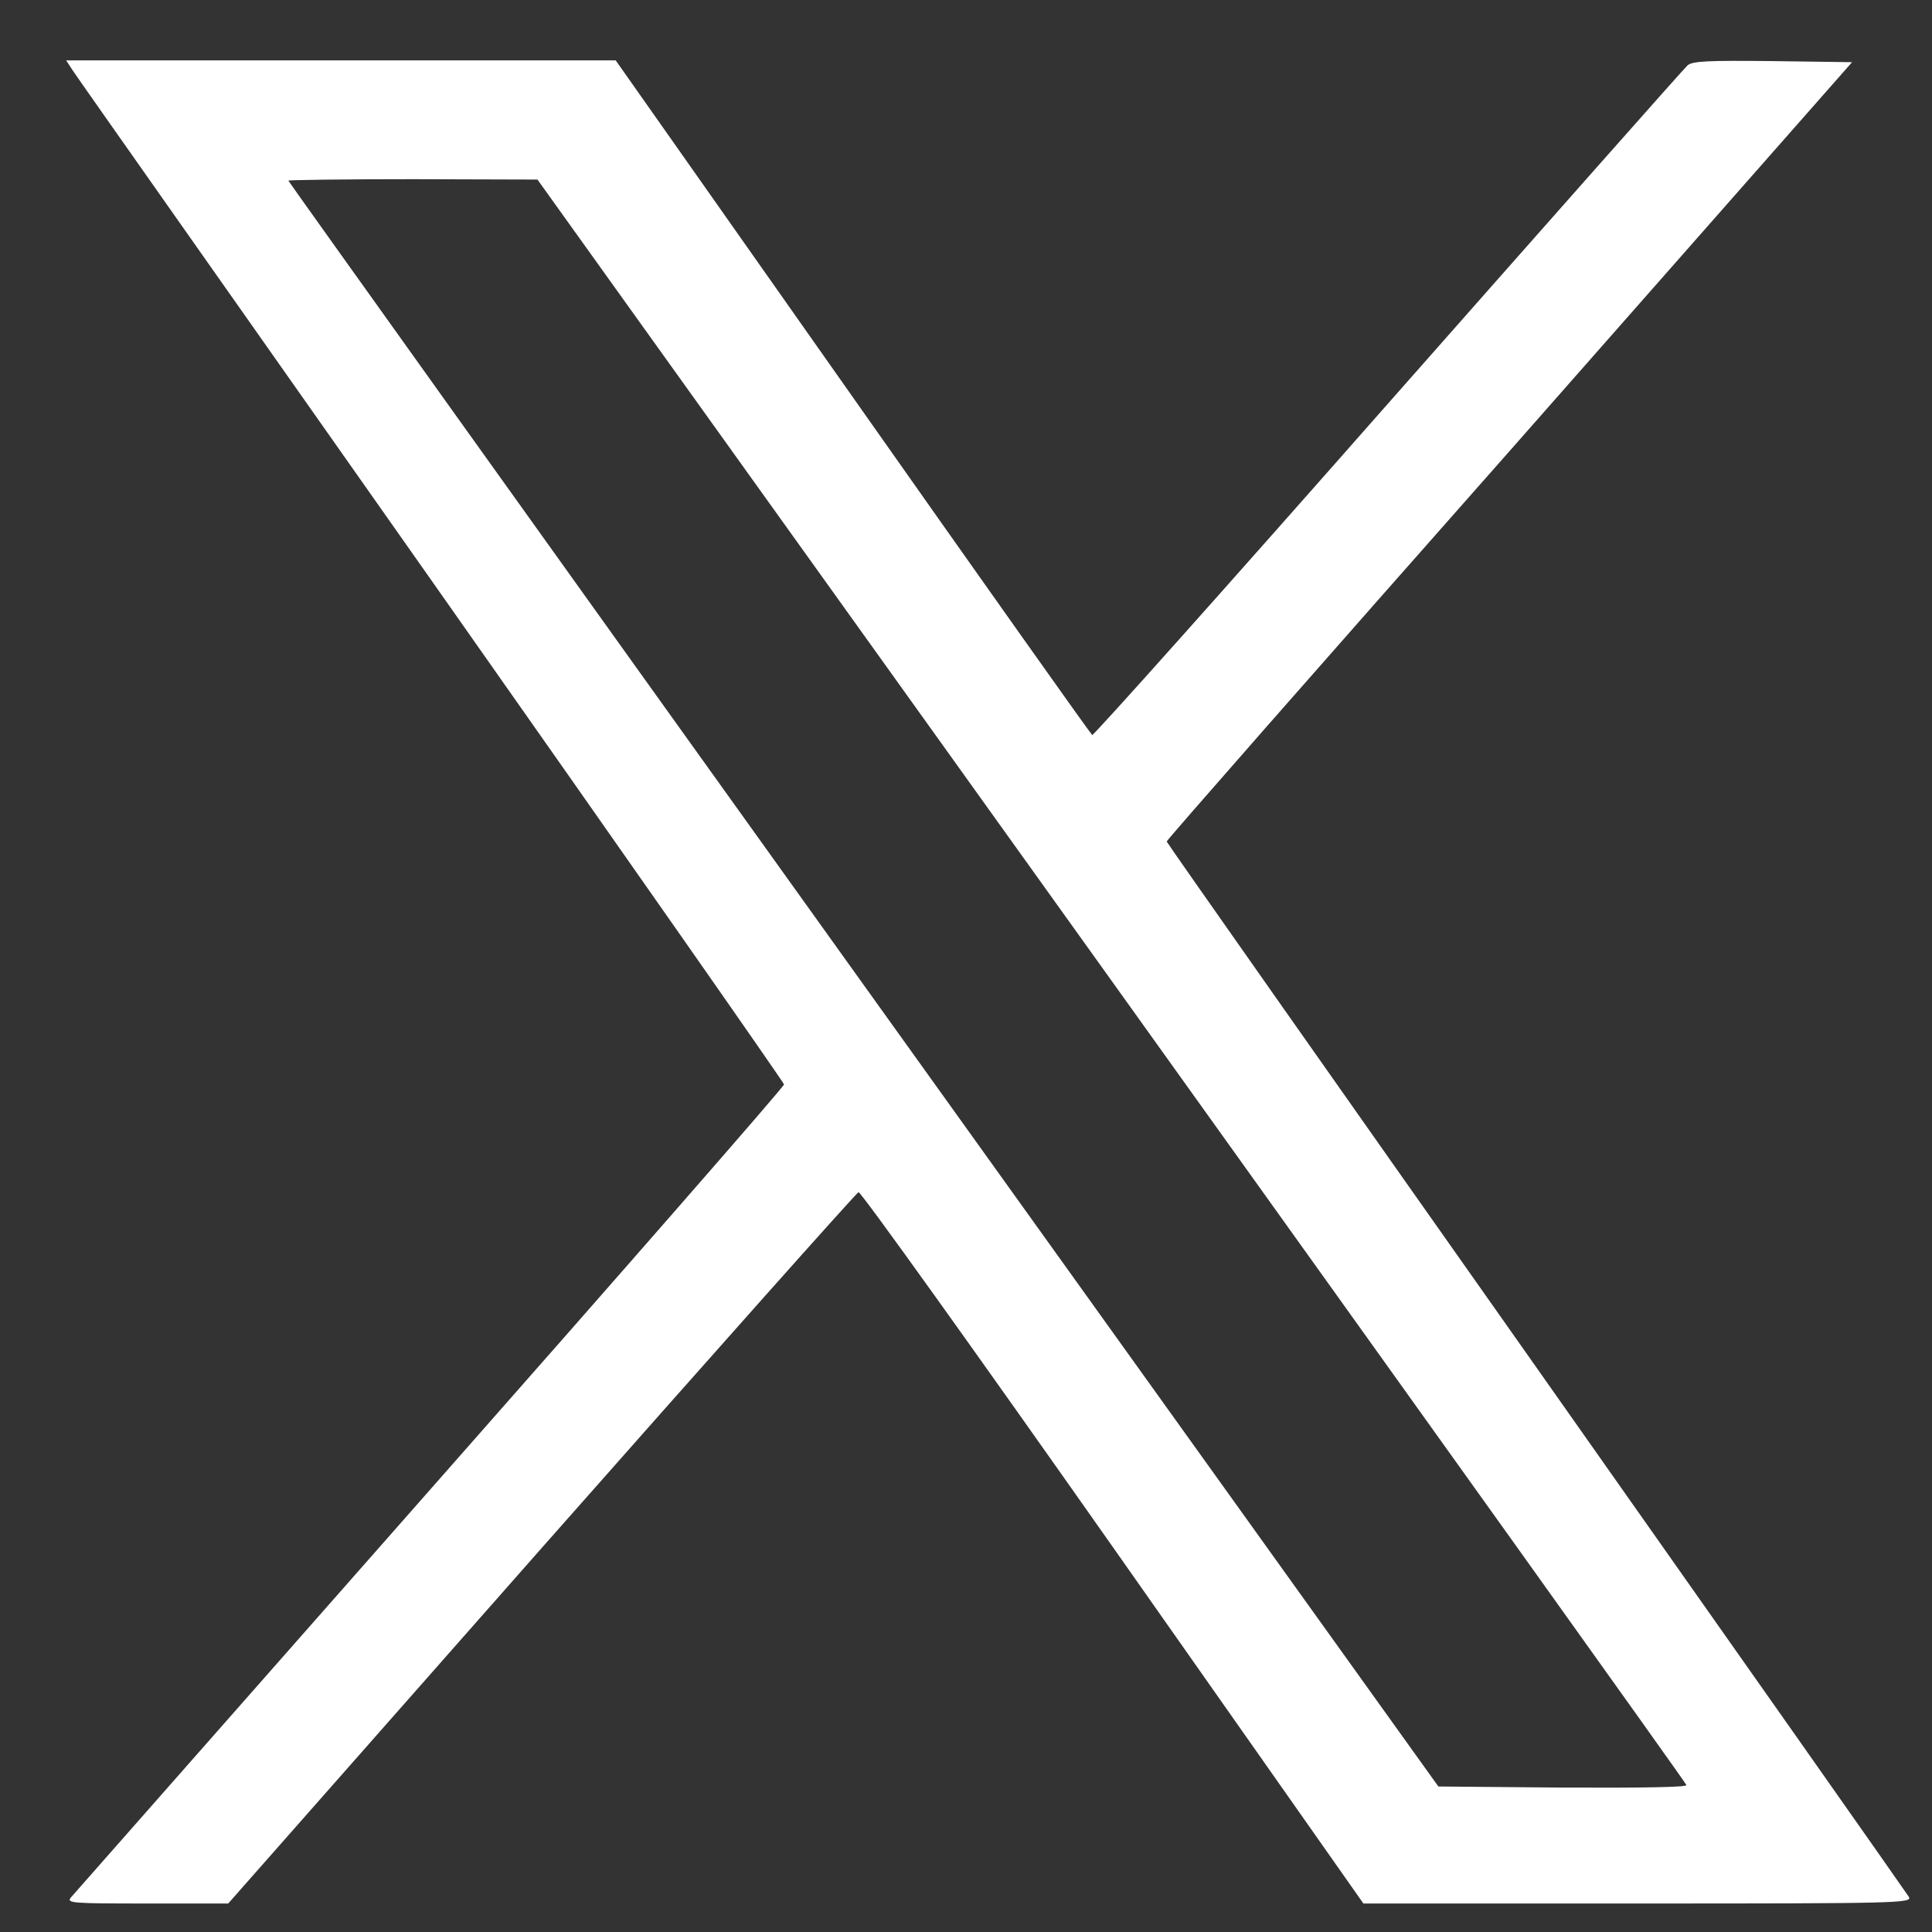 <svg width="16" height="16" viewBox="0 0 16 16" fill="none" xmlns="http://www.w3.org/2000/svg">
<rect x="0" y="0" width="16" height="16" fill="#333333" stroke="none"/>
<path d="M0.6 0.58C0.63 0.628 1.969 2.527 3.574 4.808C5.178 7.088 6.493 8.967 6.493 8.981C6.493 8.999 5.175 10.508 3.561 12.338C1.951 14.166 0.612 15.686 0.588 15.713C0.548 15.761 0.591 15.764 1.217 15.764H1.89L4.485 12.821C5.912 11.205 7.095 9.876 7.11 9.873C7.128 9.867 8.076 11.191 9.216 12.812L11.291 15.764H13.565C15.72 15.764 15.836 15.761 15.809 15.71C15.793 15.683 14.403 13.707 12.722 11.322C11.04 8.937 9.662 6.978 9.662 6.969C9.662 6.957 10.94 5.502 12.502 3.735L15.338 0.515L14.681 0.506C14.14 0.5 14.014 0.506 13.975 0.542C13.947 0.566 12.832 1.827 11.496 3.341C10.16 4.858 9.057 6.093 9.045 6.087C9.032 6.078 8.14 4.82 7.061 3.287L5.099 0.5H2.822H0.548L0.6 0.58ZM9.204 8.12C11.817 11.769 13.962 14.765 13.966 14.783C13.975 14.801 13.605 14.807 12.945 14.804L11.912 14.795L7.15 8.153C4.53 4.498 2.388 1.502 2.388 1.496C2.388 1.49 2.852 1.484 3.421 1.484L4.451 1.487L9.204 8.12Z" fill="white"/>
</svg>
